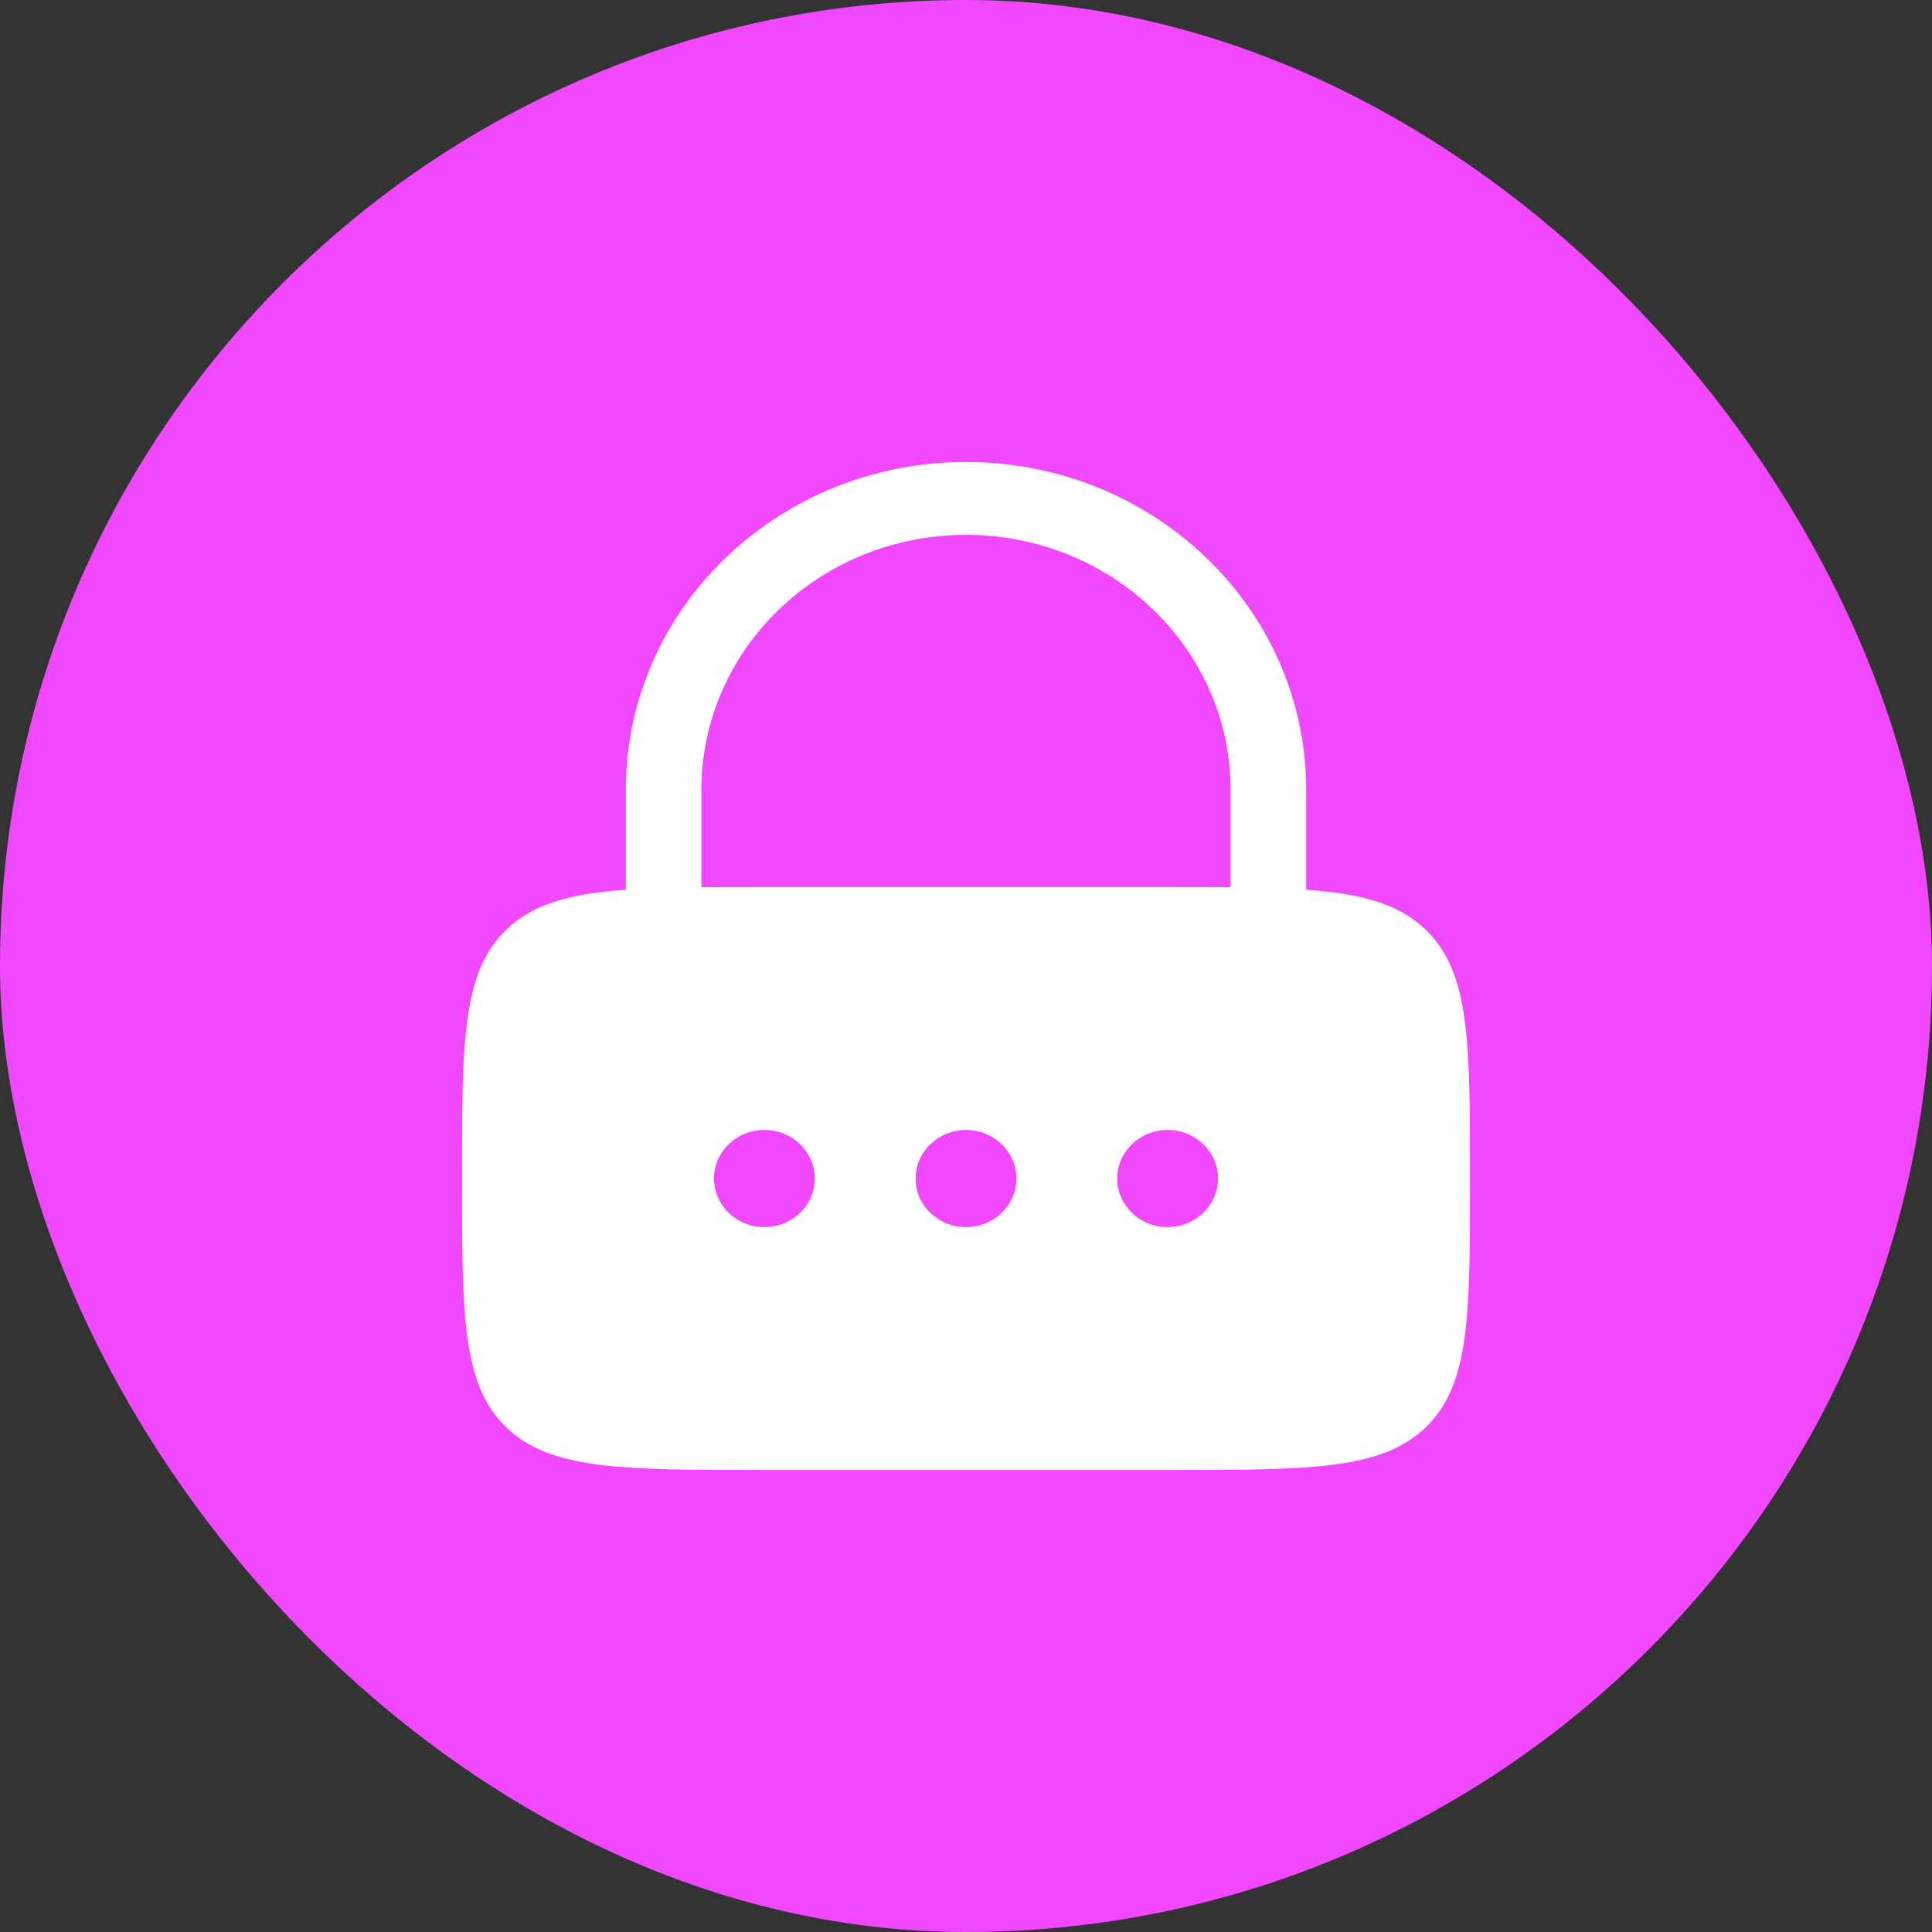 <svg xmlns="http://www.w3.org/2000/svg" width="46" height="46" viewBox="0 0 46 46" fill="none"><rect x="0" y="0" width="46" height="46" fill="#333333" stroke="none"/><rect width="46" height="46" rx="23" fill="#F047FF"></rect><path fill-rule="evenodd" clip-rule="evenodd" d="M14.9 21.184V18.807C14.9 14.495 18.526 11 23 11C27.474 11 31.1 14.495 31.1 18.807V21.184C32.438 21.28 33.309 21.523 33.946 22.137C35 23.153 35 24.789 35 28.06C35 31.332 35 32.967 33.946 33.984C32.891 35 31.194 35 27.8 35H18.2C14.806 35 13.109 35 12.054 33.984C11 32.967 11 31.332 11 28.06C11 24.789 11 23.153 12.054 22.137C12.691 21.523 13.562 21.28 14.9 21.184ZM16.7 18.807C16.7 15.454 19.521 12.735 23 12.735C26.479 12.735 29.3 15.454 29.3 18.807V21.125C28.84 21.12 28.342 21.12 27.8 21.12H18.2C17.658 21.12 17.16 21.12 16.7 21.125V18.807ZM18.2 29.217C18.863 29.217 19.4 28.699 19.4 28.06C19.4 27.421 18.863 26.904 18.2 26.904C17.537 26.904 17 27.421 17 28.06C17 28.699 17.537 29.217 18.2 29.217ZM23 29.217C23.663 29.217 24.2 28.699 24.2 28.06C24.2 27.421 23.663 26.904 23 26.904C22.337 26.904 21.8 27.421 21.8 28.06C21.8 28.699 22.337 29.217 23 29.217ZM29 28.06C29 28.699 28.463 29.217 27.8 29.217C27.137 29.217 26.6 28.699 26.6 28.06C26.6 27.421 27.137 26.904 27.8 26.904C28.463 26.904 29 27.421 29 28.06Z" fill="white"></path></svg>
